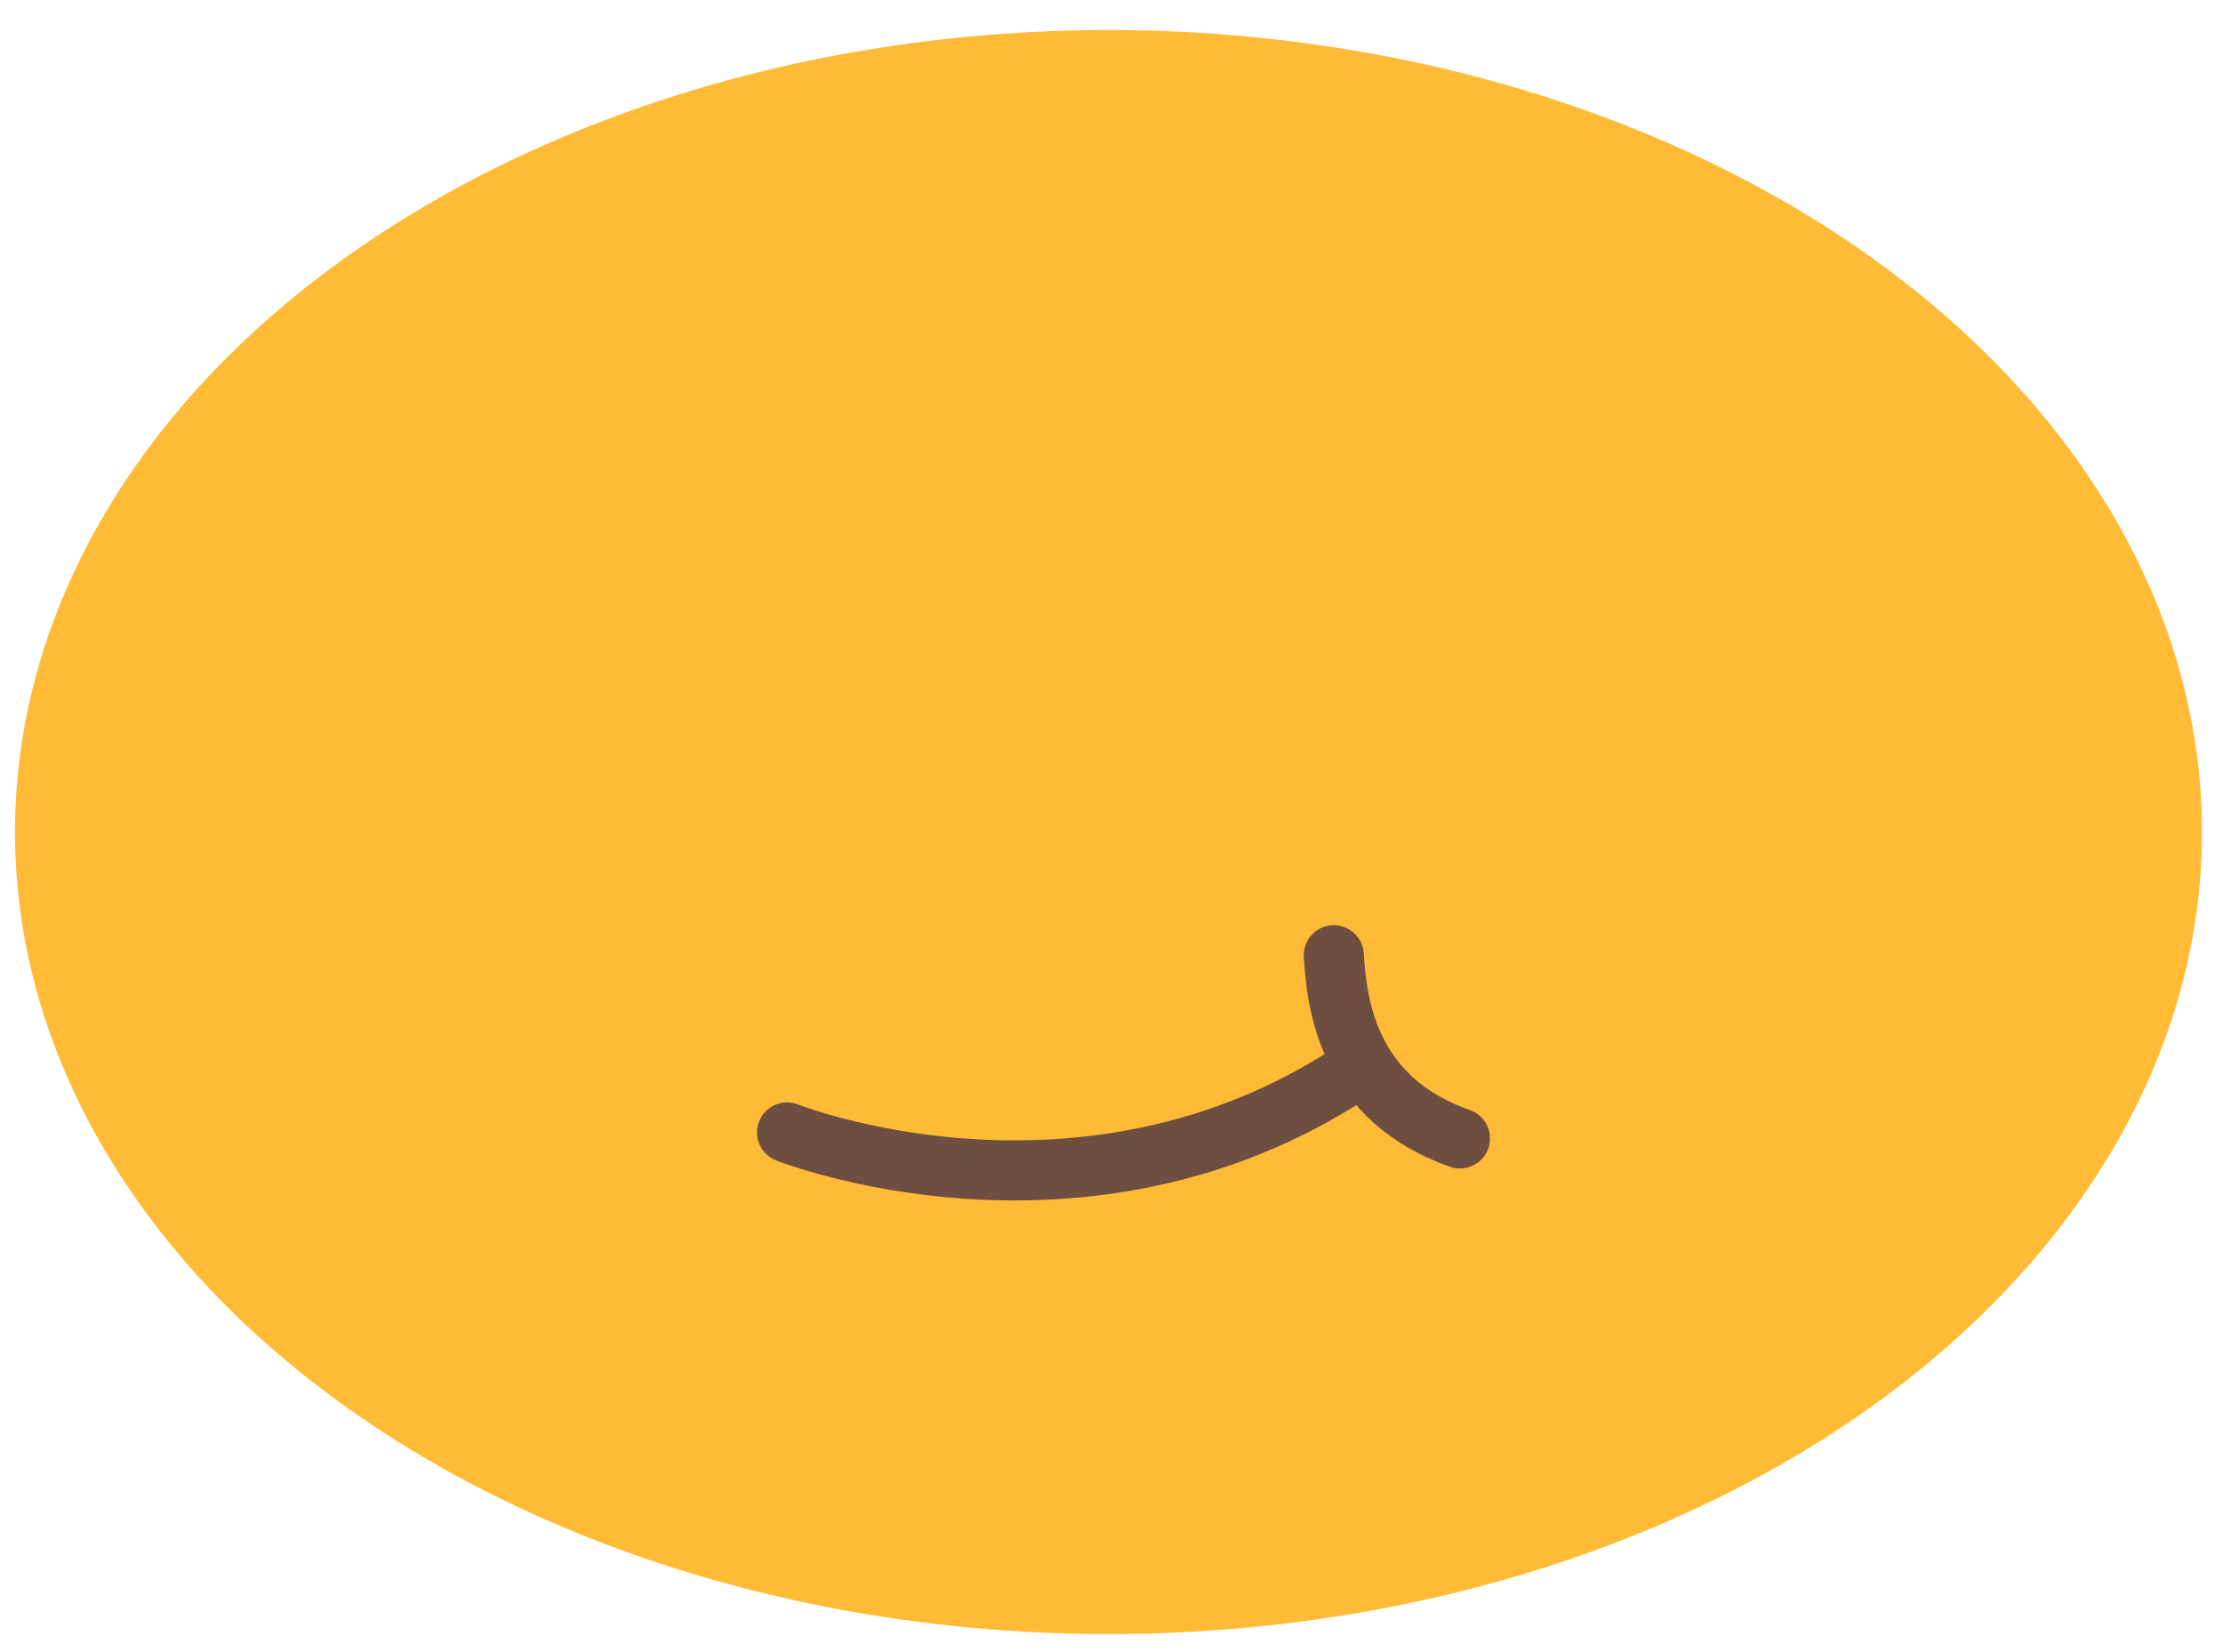 <?xml version="1.0" encoding="utf-8"?>
<!-- Generator: Adobe Illustrator 22.1.0, SVG Export Plug-In . SVG Version: 6.00 Build 0)  -->
<svg version="1.1" id="Warstwa_1" xmlns="http://www.w3.org/2000/svg" xmlns:xlink="http://www.w3.org/1999/xlink" x="0px" y="0px"
	 viewBox="0 0 74 55" style="enable-background:new 0 0 74 55;" xml:space="preserve">
<style type="text/css">
	.st0{fill:#FFBB36;}
	.st1{fill:none;stroke:#6D4E41;stroke-width:2;stroke-linecap:round;stroke-miterlimit:10;}
</style>
<ellipse class="st0" cx="36.9" cy="27.7" rx="36.4" ry="26.7"/>
<g>
	<path class="st1" d="M26.2,37.7c0,0,9.8,3.9,18.8-2"/>
	<path class="st1" d="M44.4,31.8c0.1,1.7,0.5,4.8,4.2,6.1"/>
</g>
</svg>
